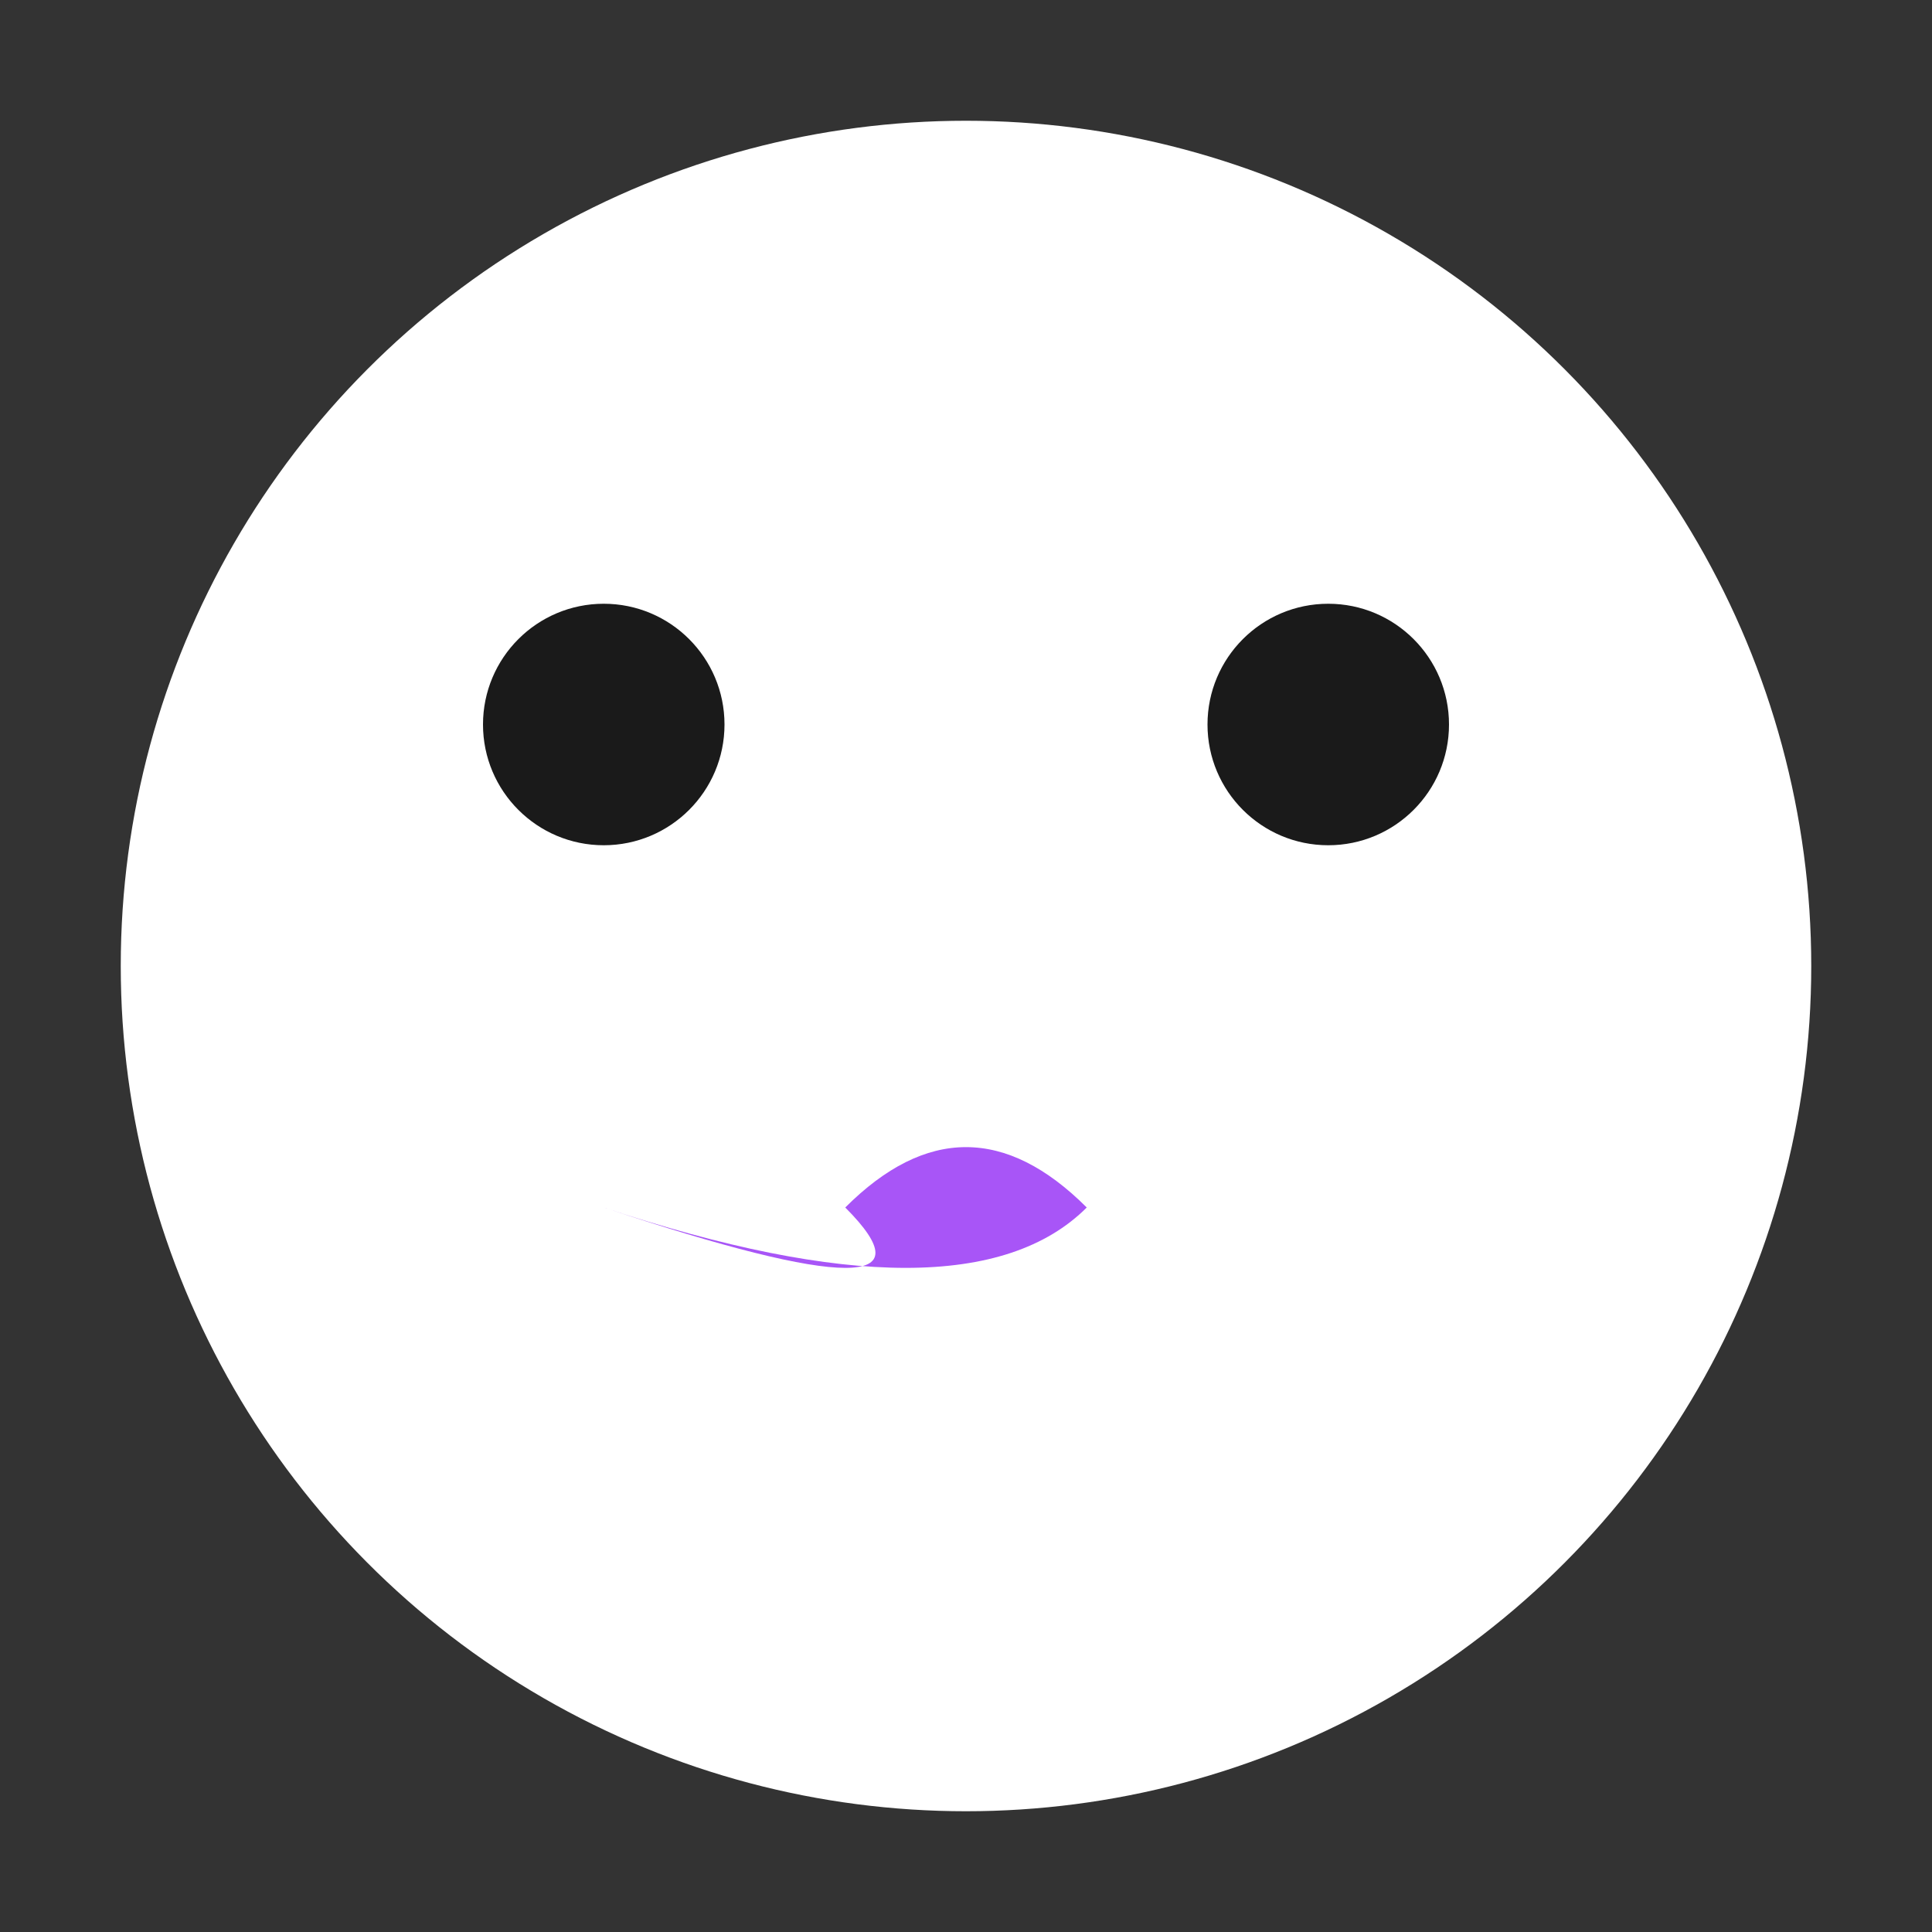 <svg xmlns="http://www.w3.org/2000/svg" viewBox="0 0 16 16" width="16" height="16">
  <rect x="0" y="0" width="16" height="16" fill="#333333" stroke="none"/>
  <style>
    @keyframes wink {
      0%, 45% {
        /* Normal eyes */
        opacity: 1;
      }
      50%, 95% {
        /* Winking */
        opacity: 0;
      }
      100% {
        opacity: 1;
      }
    }
    
    .face {
      fill: #ffffff;
      filter: drop-shadow(0 0 2px #2dd4bf);
    }
    
    .eye {
      fill: #1a1a1a;
    }
    
    .wink-eye {
      fill: none;
      stroke: #1a1a1a;
      stroke-width: 1;
      stroke-linecap: round;
      opacity: 0;
      animation: wink 4s ease-in-out infinite reverse;
    }
    
    .normal-eye {
      animation: wink 4s ease-in-out infinite;
    }
    
    .lips {
      fill: #a855f7;
      filter: drop-shadow(0 0 1px #2dd4bf);
    }
    
    .sparkle {
      fill: #2dd4bf;
      opacity: 0;
      animation: wink 4s ease-in-out infinite reverse;
    }
  </style>
  
  <!-- Face circle -->
  <circle cx="8" cy="8" r="7" class="face"/>
  
  <!-- Left eye (normal) -->
  <circle cx="5" cy="6" r="1" class="eye normal-eye"/>
  
  <!-- Left eye (wink) - curved line -->
  <path d="M 4 6 Q 5 7 6 6" class="wink-eye"/>
  
  <!-- Right eye (always normal) -->
  <circle cx="11" cy="6" r="1" class="eye"/>
  
  <!-- Puckered lips (sideways heart shape) -->
  <path d="M 5 10 Q 8 11 9 10 Q 8 9 7 10 Q 8 11 5 10" class="lips"/>
  
  <!-- Sparkle (appears during wink) -->
  <path d="M 3 5 L 3.5 4.5 M 3 4 L 3 5 M 2.5 4.5 L 3.5 4.5 M 3 4 L 3 5" class="sparkle" stroke="#2dd4bf" stroke-width="0.5"/>
</svg>